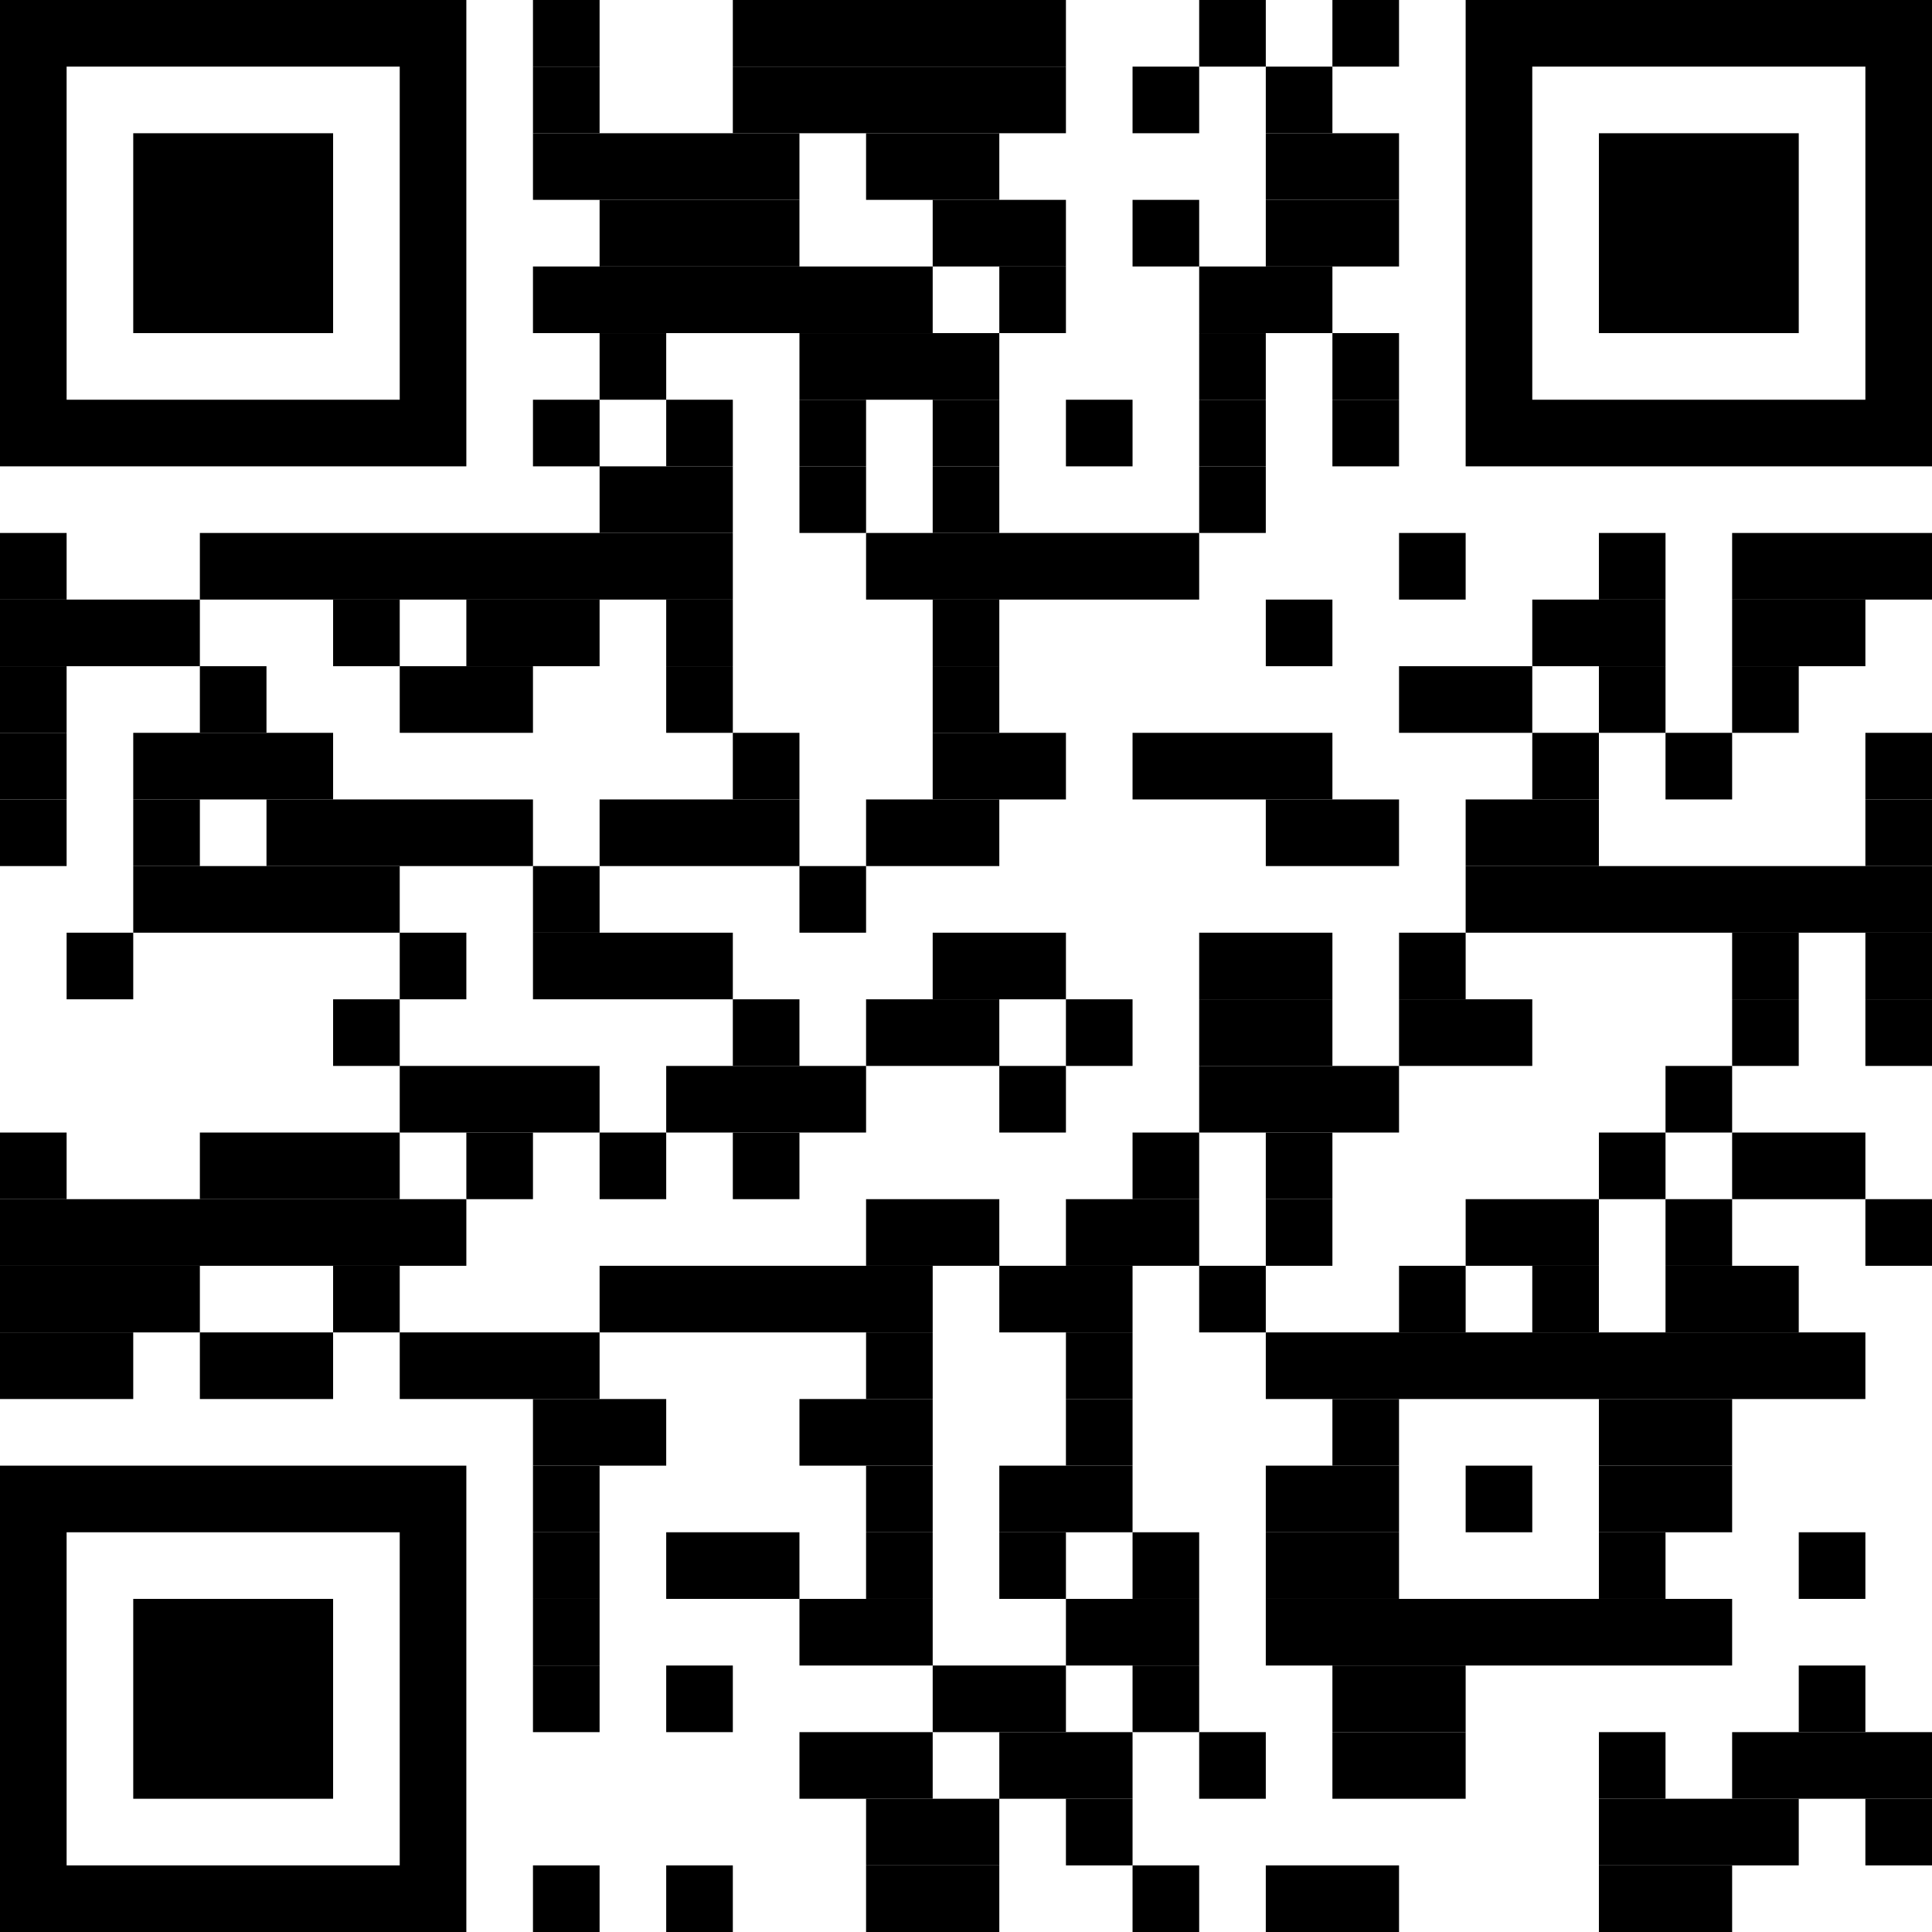 <svg viewBox="0 0 29 29" version="1.1" xmlns="http://www.w3.org/2000/svg" fill="black"><rect x="2" y="2" width="3" height="3"/><rect x="0.5" y="0.5" width="6" height="6" fill="transparent" stroke="black"/><rect x="24" y="2" width="3" height="3"/><rect x="22.5" y="0.5" width="6" height="6" fill="transparent" stroke="black"/><rect x="2" y="24" width="3" height="3"/><rect x="0.5" y="22.5" width="6" height="6" fill="transparent" stroke="black"/><rect x="8" y="0" width="1" height="1"/><rect x="11" y="0" width="5" height="1"/><rect x="18" y="0" width="1" height="1"/><rect x="20" y="0" width="1" height="1"/><rect x="8" y="1" width="1" height="1"/><rect x="11" y="1" width="5" height="1"/><rect x="17" y="1" width="1" height="1"/><rect x="19" y="1" width="1" height="1"/><rect x="8" y="2" width="4" height="1"/><rect x="13" y="2" width="2" height="1"/><rect x="19" y="2" width="2" height="1"/><rect x="9" y="3" width="3" height="1"/><rect x="14" y="3" width="2" height="1"/><rect x="17" y="3" width="1" height="1"/><rect x="19" y="3" width="2" height="1"/><rect x="8" y="4" width="6" height="1"/><rect x="15" y="4" width="1" height="1"/><rect x="18" y="4" width="2" height="1"/><rect x="9" y="5" width="1" height="1"/><rect x="12" y="5" width="3" height="1"/><rect x="18" y="5" width="1" height="1"/><rect x="20" y="5" width="1" height="1"/><rect x="8" y="6" width="1" height="1"/><rect x="10" y="6" width="1" height="1"/><rect x="12" y="6" width="1" height="1"/><rect x="14" y="6" width="1" height="1"/><rect x="16" y="6" width="1" height="1"/><rect x="18" y="6" width="1" height="1"/><rect x="20" y="6" width="1" height="1"/><rect x="9" y="7" width="2" height="1"/><rect x="12" y="7" width="1" height="1"/><rect x="14" y="7" width="1" height="1"/><rect x="18" y="7" width="1" height="1"/><rect x="0" y="8" width="1" height="1"/><rect x="3" y="8" width="8" height="1"/><rect x="13" y="8" width="5" height="1"/><rect x="21" y="8" width="1" height="1"/><rect x="24" y="8" width="1" height="1"/><rect x="26" y="8" width="3" height="1"/><rect x="0" y="9" width="3" height="1"/><rect x="5" y="9" width="1" height="1"/><rect x="7" y="9" width="2" height="1"/><rect x="10" y="9" width="1" height="1"/><rect x="14" y="9" width="1" height="1"/><rect x="19" y="9" width="1" height="1"/><rect x="23" y="9" width="2" height="1"/><rect x="26" y="9" width="2" height="1"/><rect x="0" y="10" width="1" height="1"/><rect x="3" y="10" width="1" height="1"/><rect x="6" y="10" width="2" height="1"/><rect x="10" y="10" width="1" height="1"/><rect x="14" y="10" width="1" height="1"/><rect x="21" y="10" width="2" height="1"/><rect x="24" y="10" width="1" height="1"/><rect x="26" y="10" width="1" height="1"/><rect x="0" y="11" width="1" height="1"/><rect x="2" y="11" width="3" height="1"/><rect x="11" y="11" width="1" height="1"/><rect x="14" y="11" width="2" height="1"/><rect x="17" y="11" width="3" height="1"/><rect x="23" y="11" width="1" height="1"/><rect x="25" y="11" width="1" height="1"/><rect x="28" y="11" width="1" height="1"/><rect x="0" y="12" width="1" height="1"/><rect x="2" y="12" width="1" height="1"/><rect x="4" y="12" width="4" height="1"/><rect x="9" y="12" width="3" height="1"/><rect x="13" y="12" width="2" height="1"/><rect x="19" y="12" width="2" height="1"/><rect x="22" y="12" width="2" height="1"/><rect x="28" y="12" width="1" height="1"/><rect x="2" y="13" width="4" height="1"/><rect x="8" y="13" width="1" height="1"/><rect x="12" y="13" width="1" height="1"/><rect x="22" y="13" width="7" height="1"/><rect x="1" y="14" width="1" height="1"/><rect x="6" y="14" width="1" height="1"/><rect x="8" y="14" width="3" height="1"/><rect x="14" y="14" width="2" height="1"/><rect x="18" y="14" width="2" height="1"/><rect x="21" y="14" width="1" height="1"/><rect x="26" y="14" width="1" height="1"/><rect x="28" y="14" width="1" height="1"/><rect x="5" y="15" width="1" height="1"/><rect x="11" y="15" width="1" height="1"/><rect x="13" y="15" width="2" height="1"/><rect x="16" y="15" width="1" height="1"/><rect x="18" y="15" width="2" height="1"/><rect x="21" y="15" width="2" height="1"/><rect x="26" y="15" width="1" height="1"/><rect x="28" y="15" width="1" height="1"/><rect x="6" y="16" width="3" height="1"/><rect x="10" y="16" width="3" height="1"/><rect x="15" y="16" width="1" height="1"/><rect x="18" y="16" width="3" height="1"/><rect x="25" y="16" width="1" height="1"/><rect x="0" y="17" width="1" height="1"/><rect x="3" y="17" width="3" height="1"/><rect x="7" y="17" width="1" height="1"/><rect x="9" y="17" width="1" height="1"/><rect x="11" y="17" width="1" height="1"/><rect x="17" y="17" width="1" height="1"/><rect x="19" y="17" width="1" height="1"/><rect x="24" y="17" width="1" height="1"/><rect x="26" y="17" width="2" height="1"/><rect x="0" y="18" width="7" height="1"/><rect x="13" y="18" width="2" height="1"/><rect x="16" y="18" width="2" height="1"/><rect x="19" y="18" width="1" height="1"/><rect x="22" y="18" width="2" height="1"/><rect x="25" y="18" width="1" height="1"/><rect x="28" y="18" width="1" height="1"/><rect x="0" y="19" width="3" height="1"/><rect x="5" y="19" width="1" height="1"/><rect x="9" y="19" width="5" height="1"/><rect x="15" y="19" width="2" height="1"/><rect x="18" y="19" width="1" height="1"/><rect x="21" y="19" width="1" height="1"/><rect x="23" y="19" width="1" height="1"/><rect x="25" y="19" width="2" height="1"/><rect x="0" y="20" width="2" height="1"/><rect x="3" y="20" width="2" height="1"/><rect x="6" y="20" width="3" height="1"/><rect x="13" y="20" width="1" height="1"/><rect x="16" y="20" width="1" height="1"/><rect x="19" y="20" width="9" height="1"/><rect x="8" y="21" width="2" height="1"/><rect x="12" y="21" width="2" height="1"/><rect x="16" y="21" width="1" height="1"/><rect x="20" y="21" width="1" height="1"/><rect x="24" y="21" width="2" height="1"/><rect x="8" y="22" width="1" height="1"/><rect x="13" y="22" width="1" height="1"/><rect x="15" y="22" width="2" height="1"/><rect x="19" y="22" width="2" height="1"/><rect x="22" y="22" width="1" height="1"/><rect x="24" y="22" width="2" height="1"/><rect x="8" y="23" width="1" height="1"/><rect x="10" y="23" width="2" height="1"/><rect x="13" y="23" width="1" height="1"/><rect x="15" y="23" width="1" height="1"/><rect x="17" y="23" width="1" height="1"/><rect x="19" y="23" width="2" height="1"/><rect x="24" y="23" width="1" height="1"/><rect x="27" y="23" width="1" height="1"/><rect x="8" y="24" width="1" height="1"/><rect x="12" y="24" width="2" height="1"/><rect x="16" y="24" width="2" height="1"/><rect x="19" y="24" width="7" height="1"/><rect x="8" y="25" width="1" height="1"/><rect x="10" y="25" width="1" height="1"/><rect x="14" y="25" width="2" height="1"/><rect x="17" y="25" width="1" height="1"/><rect x="20" y="25" width="2" height="1"/><rect x="27" y="25" width="1" height="1"/><rect x="12" y="26" width="2" height="1"/><rect x="15" y="26" width="2" height="1"/><rect x="18" y="26" width="1" height="1"/><rect x="20" y="26" width="2" height="1"/><rect x="24" y="26" width="1" height="1"/><rect x="26" y="26" width="3" height="1"/><rect x="13" y="27" width="2" height="1"/><rect x="16" y="27" width="1" height="1"/><rect x="24" y="27" width="3" height="1"/><rect x="28" y="27" width="1" height="1"/><rect x="8" y="28" width="1" height="1"/><rect x="10" y="28" width="1" height="1"/><rect x="13" y="28" width="2" height="1"/><rect x="17" y="28" width="1" height="1"/><rect x="19" y="28" width="2" height="1"/><rect x="24" y="28" width="2" height="1"/></svg>